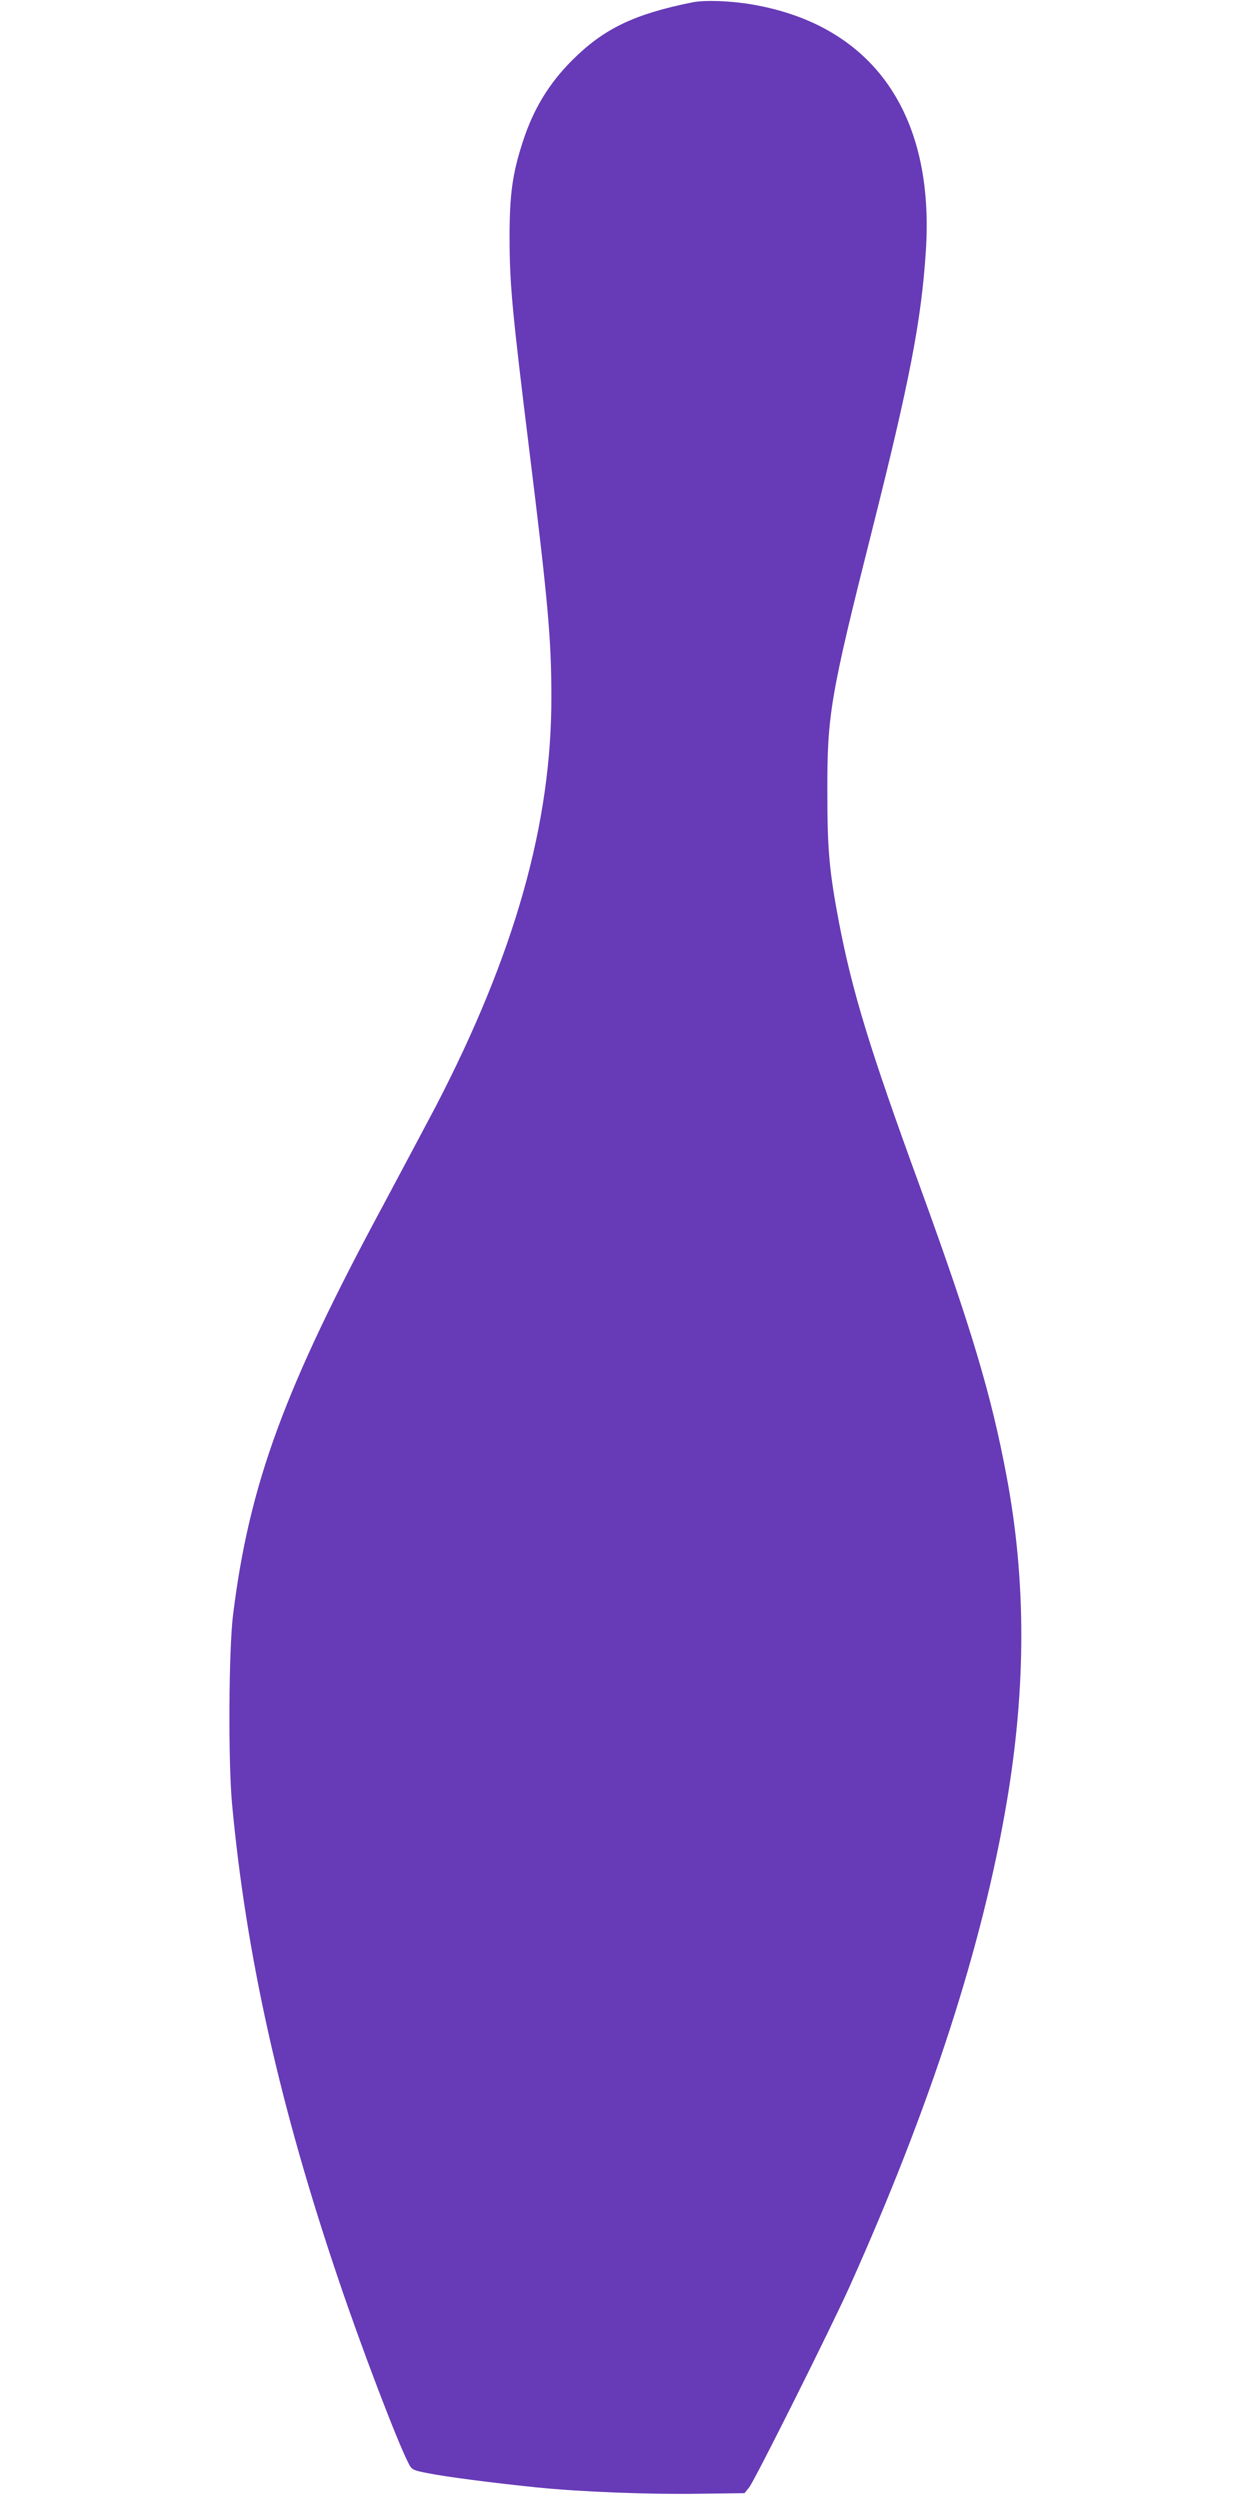 <?xml version="1.0" standalone="no"?>
<!DOCTYPE svg PUBLIC "-//W3C//DTD SVG 20010904//EN"
 "http://www.w3.org/TR/2001/REC-SVG-20010904/DTD/svg10.dtd">
<svg version="1.0" xmlns="http://www.w3.org/2000/svg"
 width="640pt" height="1280pt" viewBox="0 0 640 1280"
 preserveAspectRatio="xMidYMid meet">
<g transform="translate(0,1280) scale(0.1,-0.1)"
fill="#673ab7" stroke="none">
<path d="M3545 12788 c-298 -60 -454 -135 -616 -297 -118 -118 -199 -251 -252
-416 -53 -162 -68 -270 -68 -487 0 -242 13 -379 101 -1093 95 -769 113 -966
113 -1260 2 -650 -187 -1319 -592 -2100 -49 -93 -169 -318 -266 -500 -510
-946 -689 -1434 -772 -2105 -22 -181 -25 -749 -5 -965 72 -777 245 -1552 547
-2442 114 -338 297 -819 356 -934 17 -34 22 -37 101 -52 90 -18 318 -48 551
-72 223 -23 574 -37 835 -33 l234 3 24 30 c29 37 416 810 515 1030 413 921
679 1740 804 2481 99 587 99 1133 -1 1664 -78 418 -182 765 -444 1485 -257
704 -345 993 -414 1350 -50 264 -60 372 -60 670 -1 396 15 491 229 1340 191
759 252 1071 275 1425 48 704 -269 1158 -883 1266 -114 20 -246 25 -312 12z"/>
</g>
</svg>
